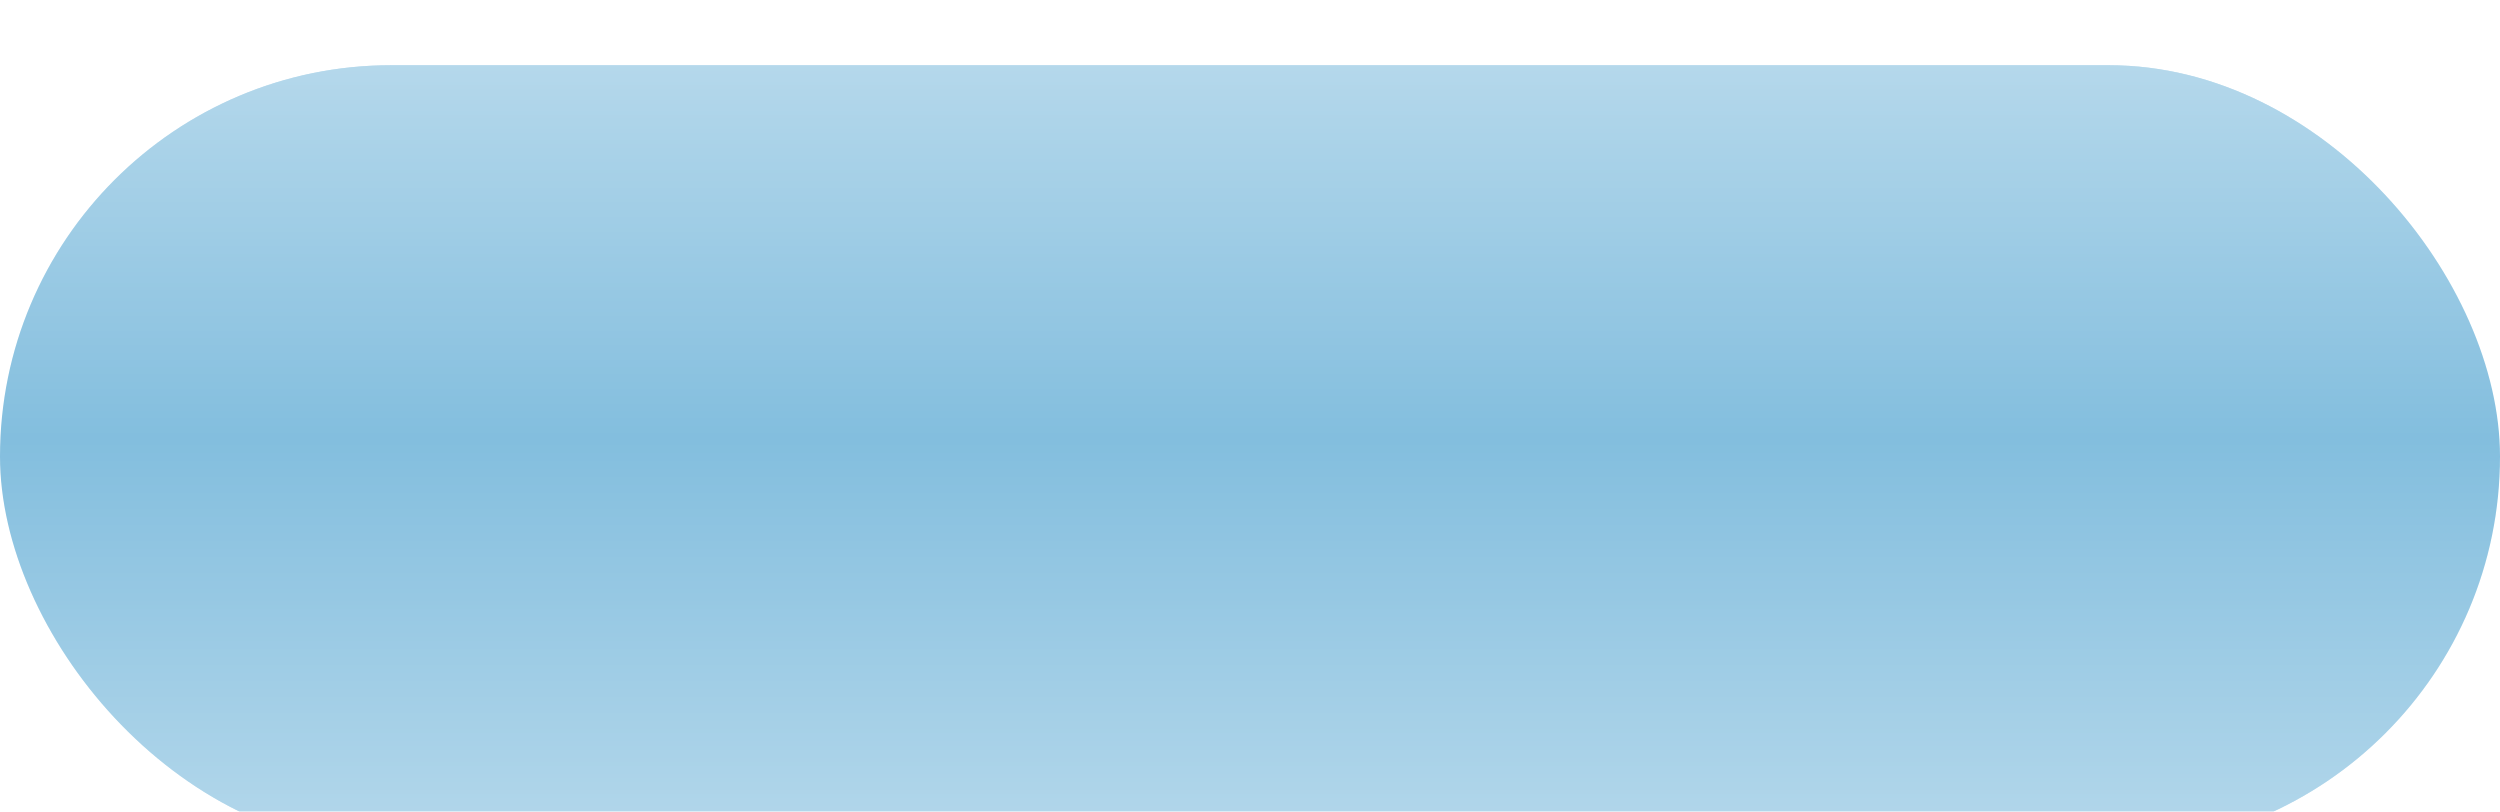 <?xml version="1.0" encoding="UTF-8"?> <svg xmlns="http://www.w3.org/2000/svg" width="345" height="112" viewBox="0 0 345 112" fill="none"> <g filter="url(#filter0_di_110_39)"> <rect width="345" height="108" rx="54" fill="#83BEDE"></rect> <rect width="345" height="108" rx="54" fill="url(#paint0_linear_110_39)"></rect> </g> <defs> <filter id="filter0_di_110_39" x="0" y="0" width="345" height="113" filterUnits="userSpaceOnUse" color-interpolation-filters="sRGB"> <feFlood flood-opacity="0" result="BackgroundImageFix"></feFlood> <feColorMatrix in="SourceAlpha" type="matrix" values="0 0 0 0 0 0 0 0 0 0 0 0 0 0 0 0 0 0 127 0" result="hardAlpha"></feColorMatrix> <feOffset dy="4"></feOffset> <feComposite in2="hardAlpha" operator="out"></feComposite> <feColorMatrix type="matrix" values="0 0 0 0 0.531 0 0 0 0 0.75 0 0 0 0 0.821 0 0 0 1 0"></feColorMatrix> <feBlend mode="normal" in2="BackgroundImageFix" result="effect1_dropShadow_110_39"></feBlend> <feBlend mode="normal" in="SourceGraphic" in2="effect1_dropShadow_110_39" result="shape"></feBlend> <feColorMatrix in="SourceAlpha" type="matrix" values="0 0 0 0 0 0 0 0 0 0 0 0 0 0 0 0 0 0 127 0" result="hardAlpha"></feColorMatrix> <feOffset dy="5"></feOffset> <feGaussianBlur stdDeviation="8"></feGaussianBlur> <feComposite in2="hardAlpha" operator="arithmetic" k2="-1" k3="1"></feComposite> <feColorMatrix type="matrix" values="0 0 0 0 1 0 0 0 0 1 0 0 0 0 1 0 0 0 0.4 0"></feColorMatrix> <feBlend mode="normal" in2="shape" result="effect2_innerShadow_110_39"></feBlend> </filter> <linearGradient id="paint0_linear_110_39" x1="142.6" y1="0" x2="142.6" y2="108" gradientUnits="userSpaceOnUse"> <stop stop-color="white" stop-opacity="0.4"></stop> <stop offset="0.477" stop-color="white" stop-opacity="0"></stop> <stop offset="1" stop-color="white" stop-opacity="0.4"></stop> </linearGradient> </defs> </svg> 